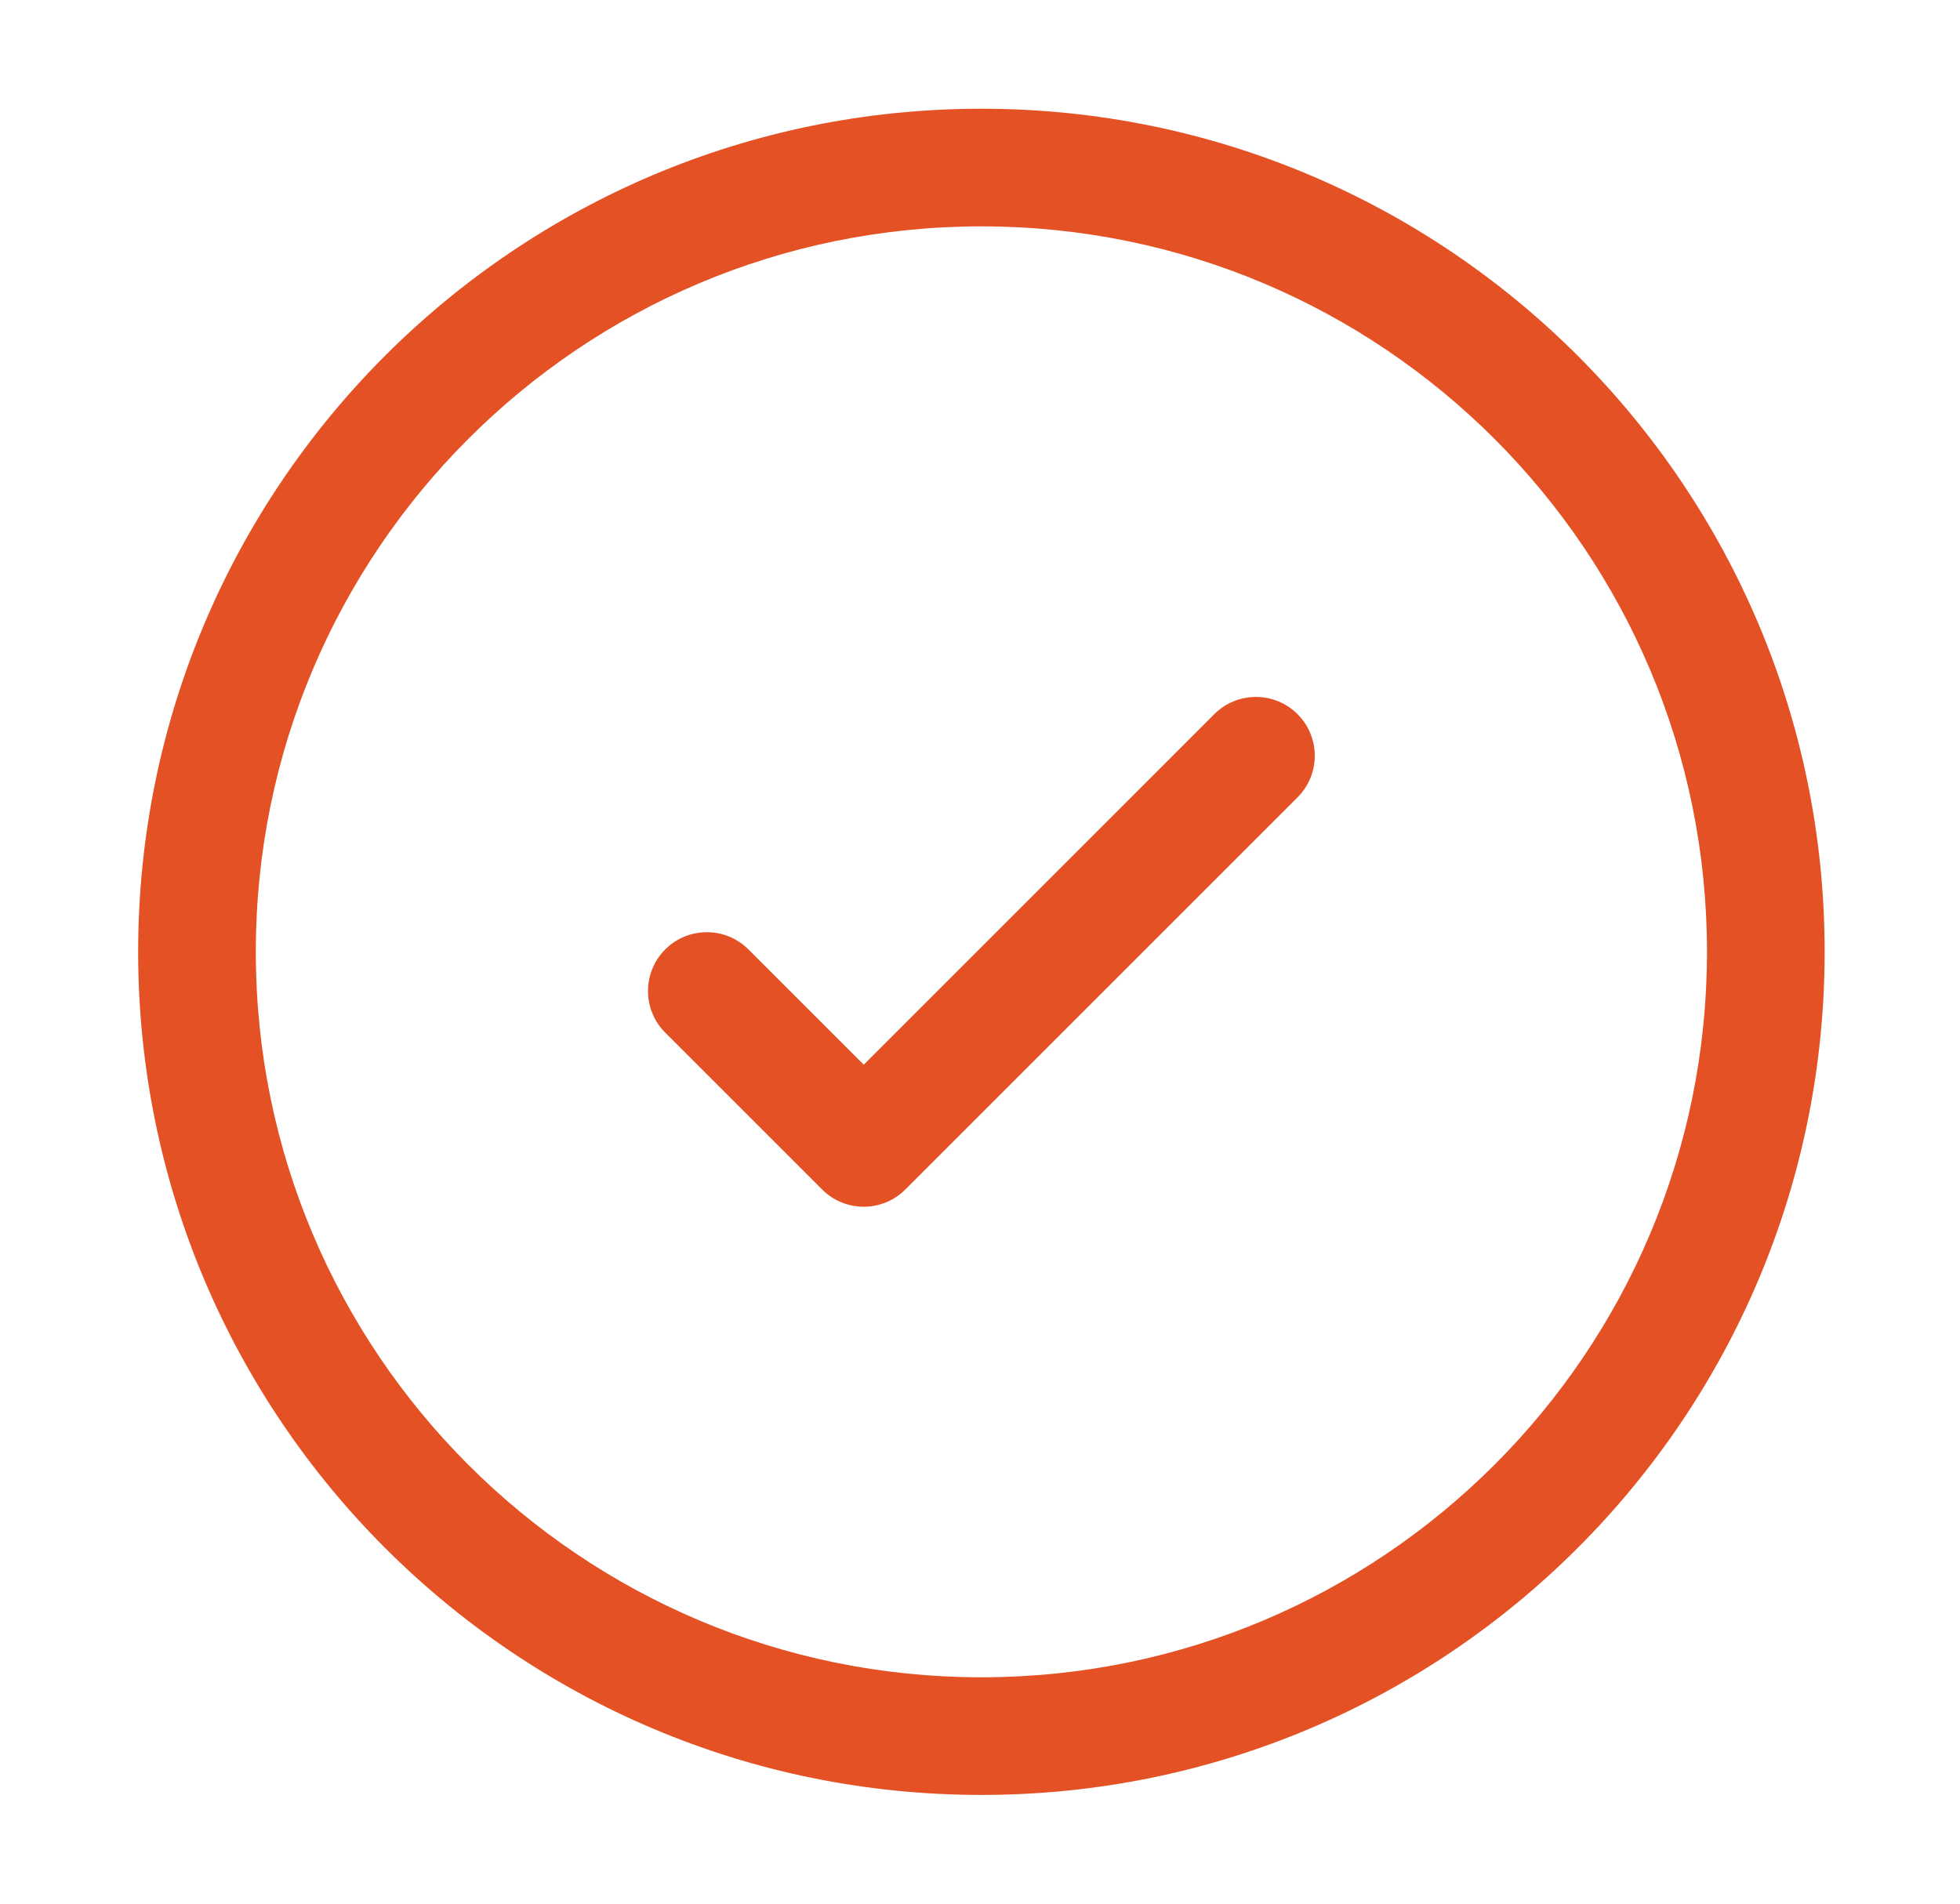 <svg xmlns="http://www.w3.org/2000/svg" width="35" height="34" viewBox="0 0 35 34" fill="none"><path d="M23.17 14.241C23.581 13.831 23.581 13.165 23.17 12.755C22.76 12.345 22.095 12.345 21.684 12.755L15.424 19.016L13.365 16.957C12.955 16.547 12.29 16.547 11.879 16.957C11.469 17.368 11.469 18.033 11.879 18.443L14.681 21.245C15.091 21.655 15.756 21.655 16.166 21.245L23.17 14.241Z" fill="#E45125"></path><path fill-rule="evenodd" clip-rule="evenodd" d="M17.525 1.942C9.208 1.942 2.467 8.684 2.467 17C2.467 25.316 9.208 32.058 17.525 32.058C25.841 32.058 32.583 25.316 32.583 17C32.583 8.684 25.841 1.942 17.525 1.942ZM4.568 17C4.568 9.844 10.369 4.043 17.525 4.043C24.681 4.043 30.482 9.844 30.482 17C30.482 24.156 24.681 29.957 17.525 29.957C10.369 29.957 4.568 24.156 4.568 17Z" fill="#E45125"></path></svg>